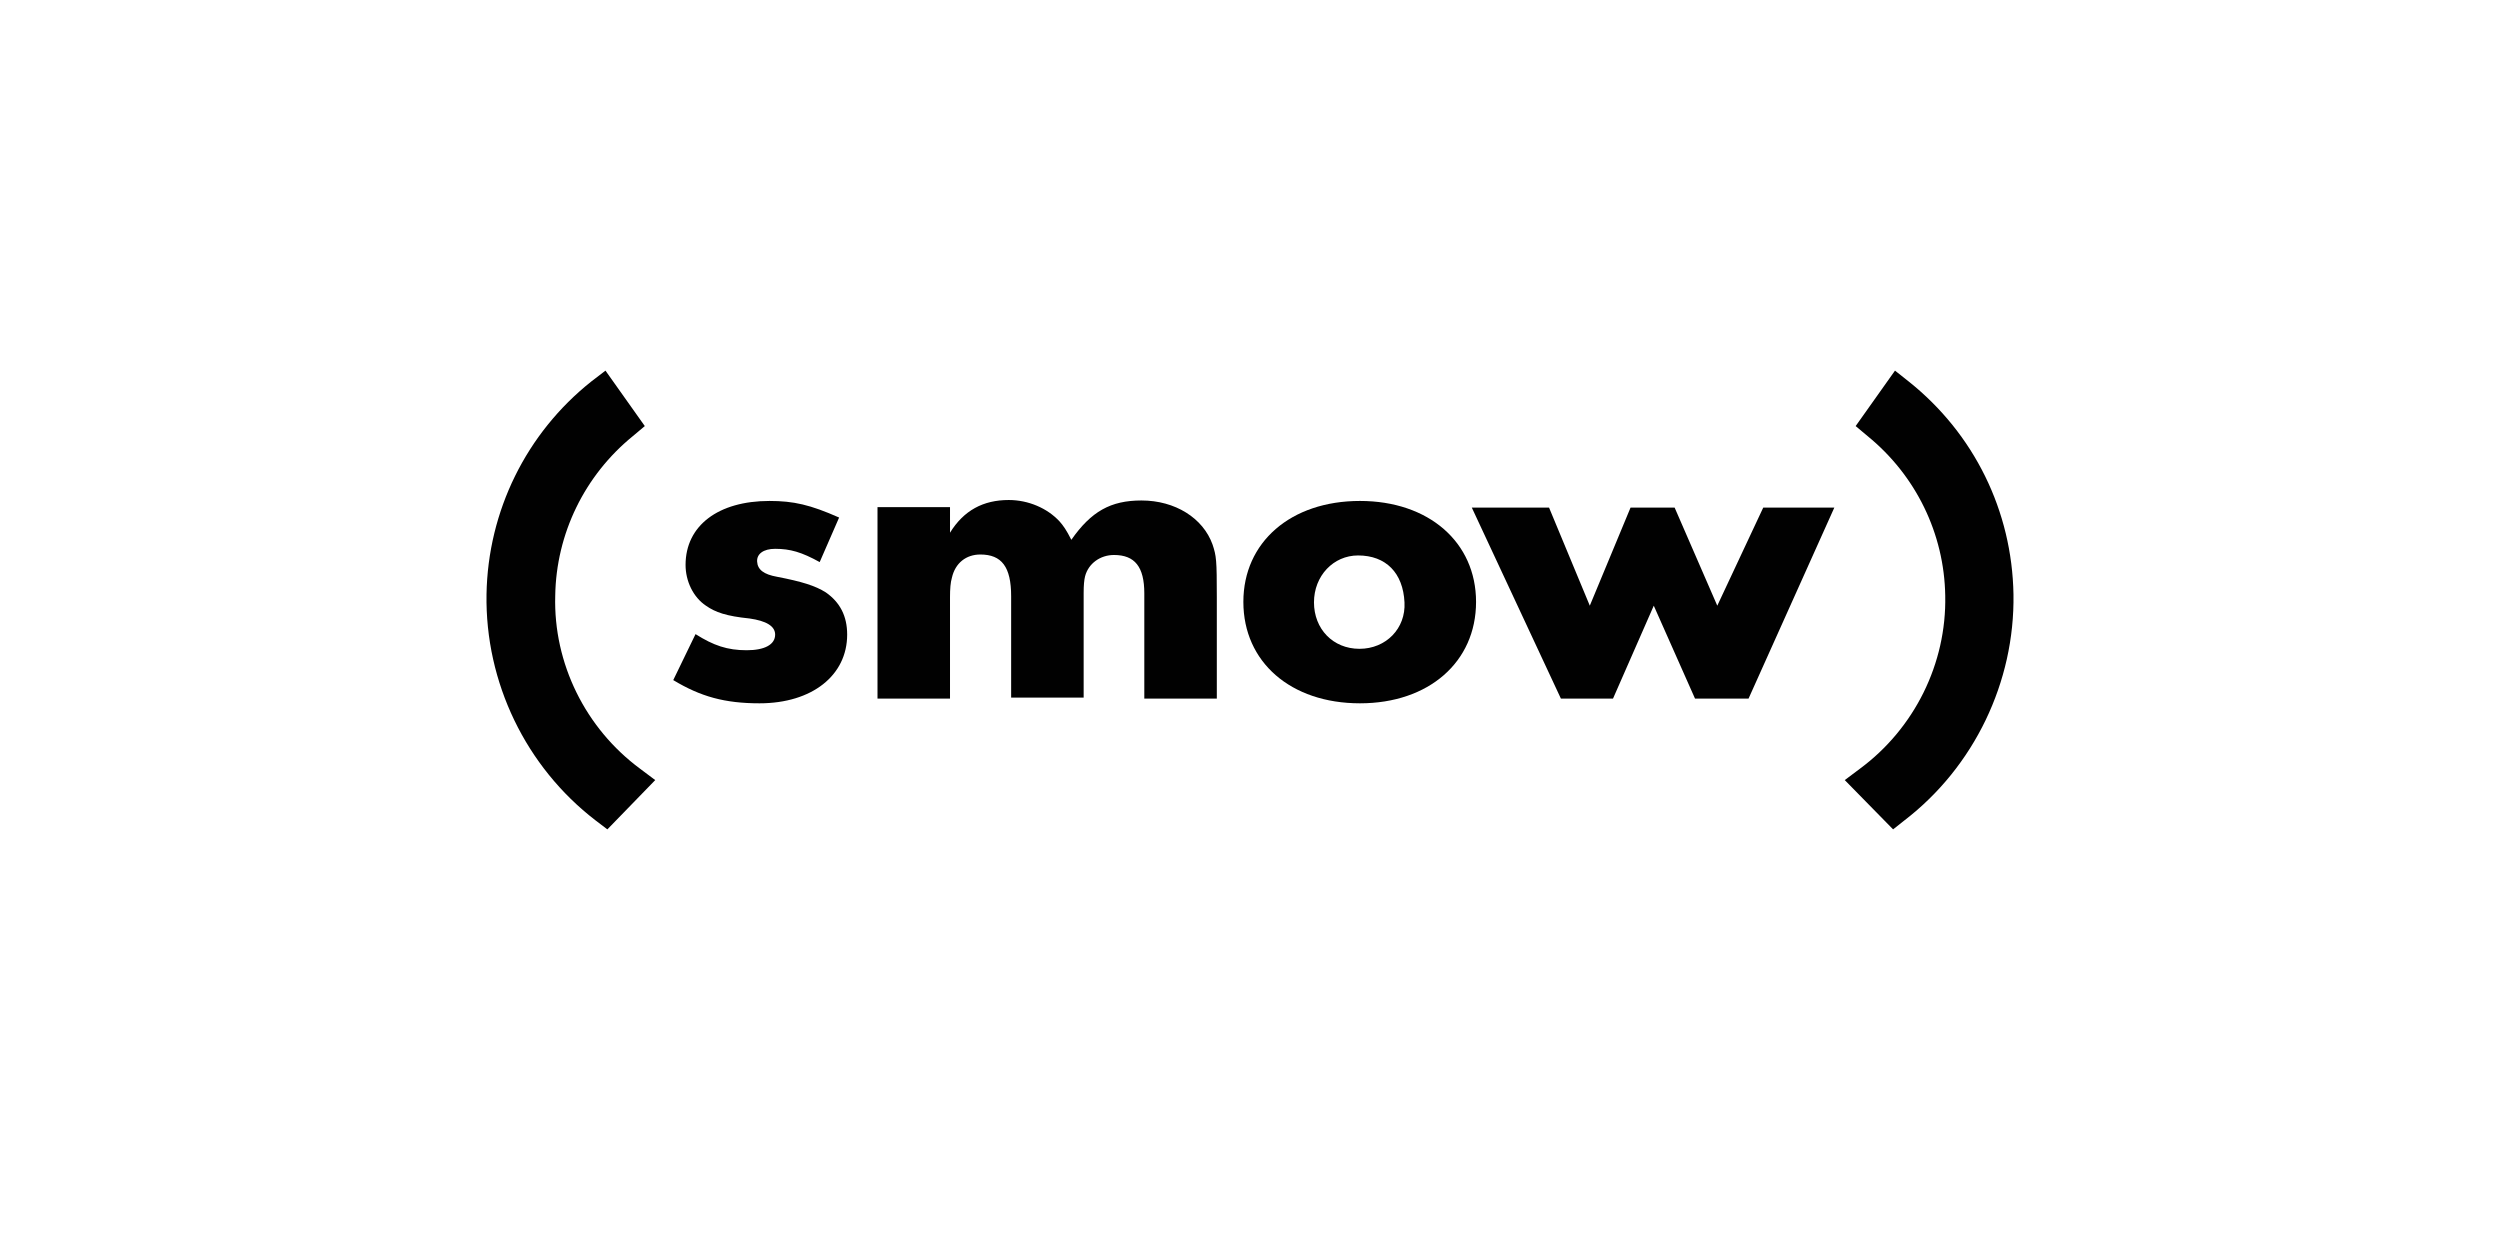 <?xml version="1.0" encoding="UTF-8"?>
<svg id="Ebene_1" data-name="Ebene 1" xmlns="http://www.w3.org/2000/svg" viewBox="0 0 400 200">
  <defs>
    <style>
      .cls-1, .cls-2 {
        fill: #010101;
      }

      .cls-2 {
        fill-rule: evenodd;
      }
    </style>
  </defs>
  <g id="Ebene_1-2" data-name="Ebene 1">
    <path class="cls-1" d="M107.719,108.815c4.398,2.654,8.265,3.715,13.8,3.715,8.417,0,14.028-4.474,14.028-10.995,0-2.957-1.137-5.156-3.412-6.749-1.668-1.062-3.867-1.744-7.81-2.502-2.123-.379-3.109-1.137-3.185-2.426-.076-1.213.986-2.047,2.881-2.047,2.426,0,4.246.531,7.128,2.123l3.109-7.128c-4.625-2.047-7.279-2.654-11.146-2.654-8.189-0-13.421,3.943-13.421,10.237,0,2.578,1.213,5.156,3.261,6.521,1.517,1.062,3.261,1.668,6.976,2.047,2.654.379,4.095,1.213,4.095,2.578,0,1.592-1.668,2.502-4.55,2.502-3.109,0-5.308-.758-8.189-2.578l-3.564,7.355h0Z"/>
    <path class="cls-1" d="M140.4,111.772h11.601v-16.227c0-1.289.076-2.351.303-3.109.531-2.351,2.275-3.715,4.55-3.715,3.412,0,4.929,1.971,4.929,6.673v16.227h11.601v-16.758c0-1.213.076-2.047.227-2.654.531-2.047,2.426-3.412,4.625-3.412,3.336,0,4.853,1.896,4.853,6.142v16.833h11.601v-16.227c0-5.99-.076-6.597-.682-8.417-1.517-4.246-5.99-7.052-11.374-7.052-4.929,0-8.038,1.744-11.222,6.294-.758-1.517-1.289-2.275-1.896-2.957-1.971-2.123-5.005-3.412-8.113-3.412-4.095,0-7.204,1.668-9.402,5.232v-4.095h-11.601v30.634h0Z"/>
    <path class="cls-2" d="M217.592,80.152c-11.071,0-18.653,6.597-18.653,16.151,0,9.63,7.583,16.227,18.653,16.227,10.995,0,18.577-6.597,18.577-16.227,0-9.554-7.583-16.151-18.577-16.151h0ZM217.288,88.872c4.474,0,7.204,2.806,7.431,7.507.227,4.17-2.957,7.431-7.204,7.431s-7.279-3.185-7.279-7.431,3.109-7.507,7.052-7.507h0Z"/>
    <polygon class="cls-1" points="235.487 81.214 249.742 111.772 258.083 111.772 264.604 96.91 271.201 111.772 279.769 111.772 293.494 81.214 282.12 81.214 274.765 96.91 267.94 81.214 260.889 81.214 254.368 96.91 247.846 81.214 235.487 81.214"/>
    <path class="cls-1" d="M97.179,132.7l-1.896-1.441c-11.146-8.568-17.668-22.065-17.44-36.169.227-13.345,6.369-25.781,16.758-34.046l2.275-1.744,6.294,8.872-1.896,1.592c-7.734,6.294-12.284,15.62-12.436,25.554-.303,10.843,4.853,21.231,13.573,27.677l2.426,1.82-7.658,7.886Z"/>
    <path class="cls-1" d="M302.896,132.7l-7.734-7.886,2.426-1.82c8.72-6.445,13.876-16.833,13.649-27.677-.152-9.933-4.701-19.26-12.436-25.554l-1.896-1.592,6.294-8.872,2.199,1.744c10.464,8.341,16.53,20.701,16.758,34.046.227,14.028-6.294,27.601-17.44,36.169l-1.82,1.441Z"/>
  </g>
</svg>